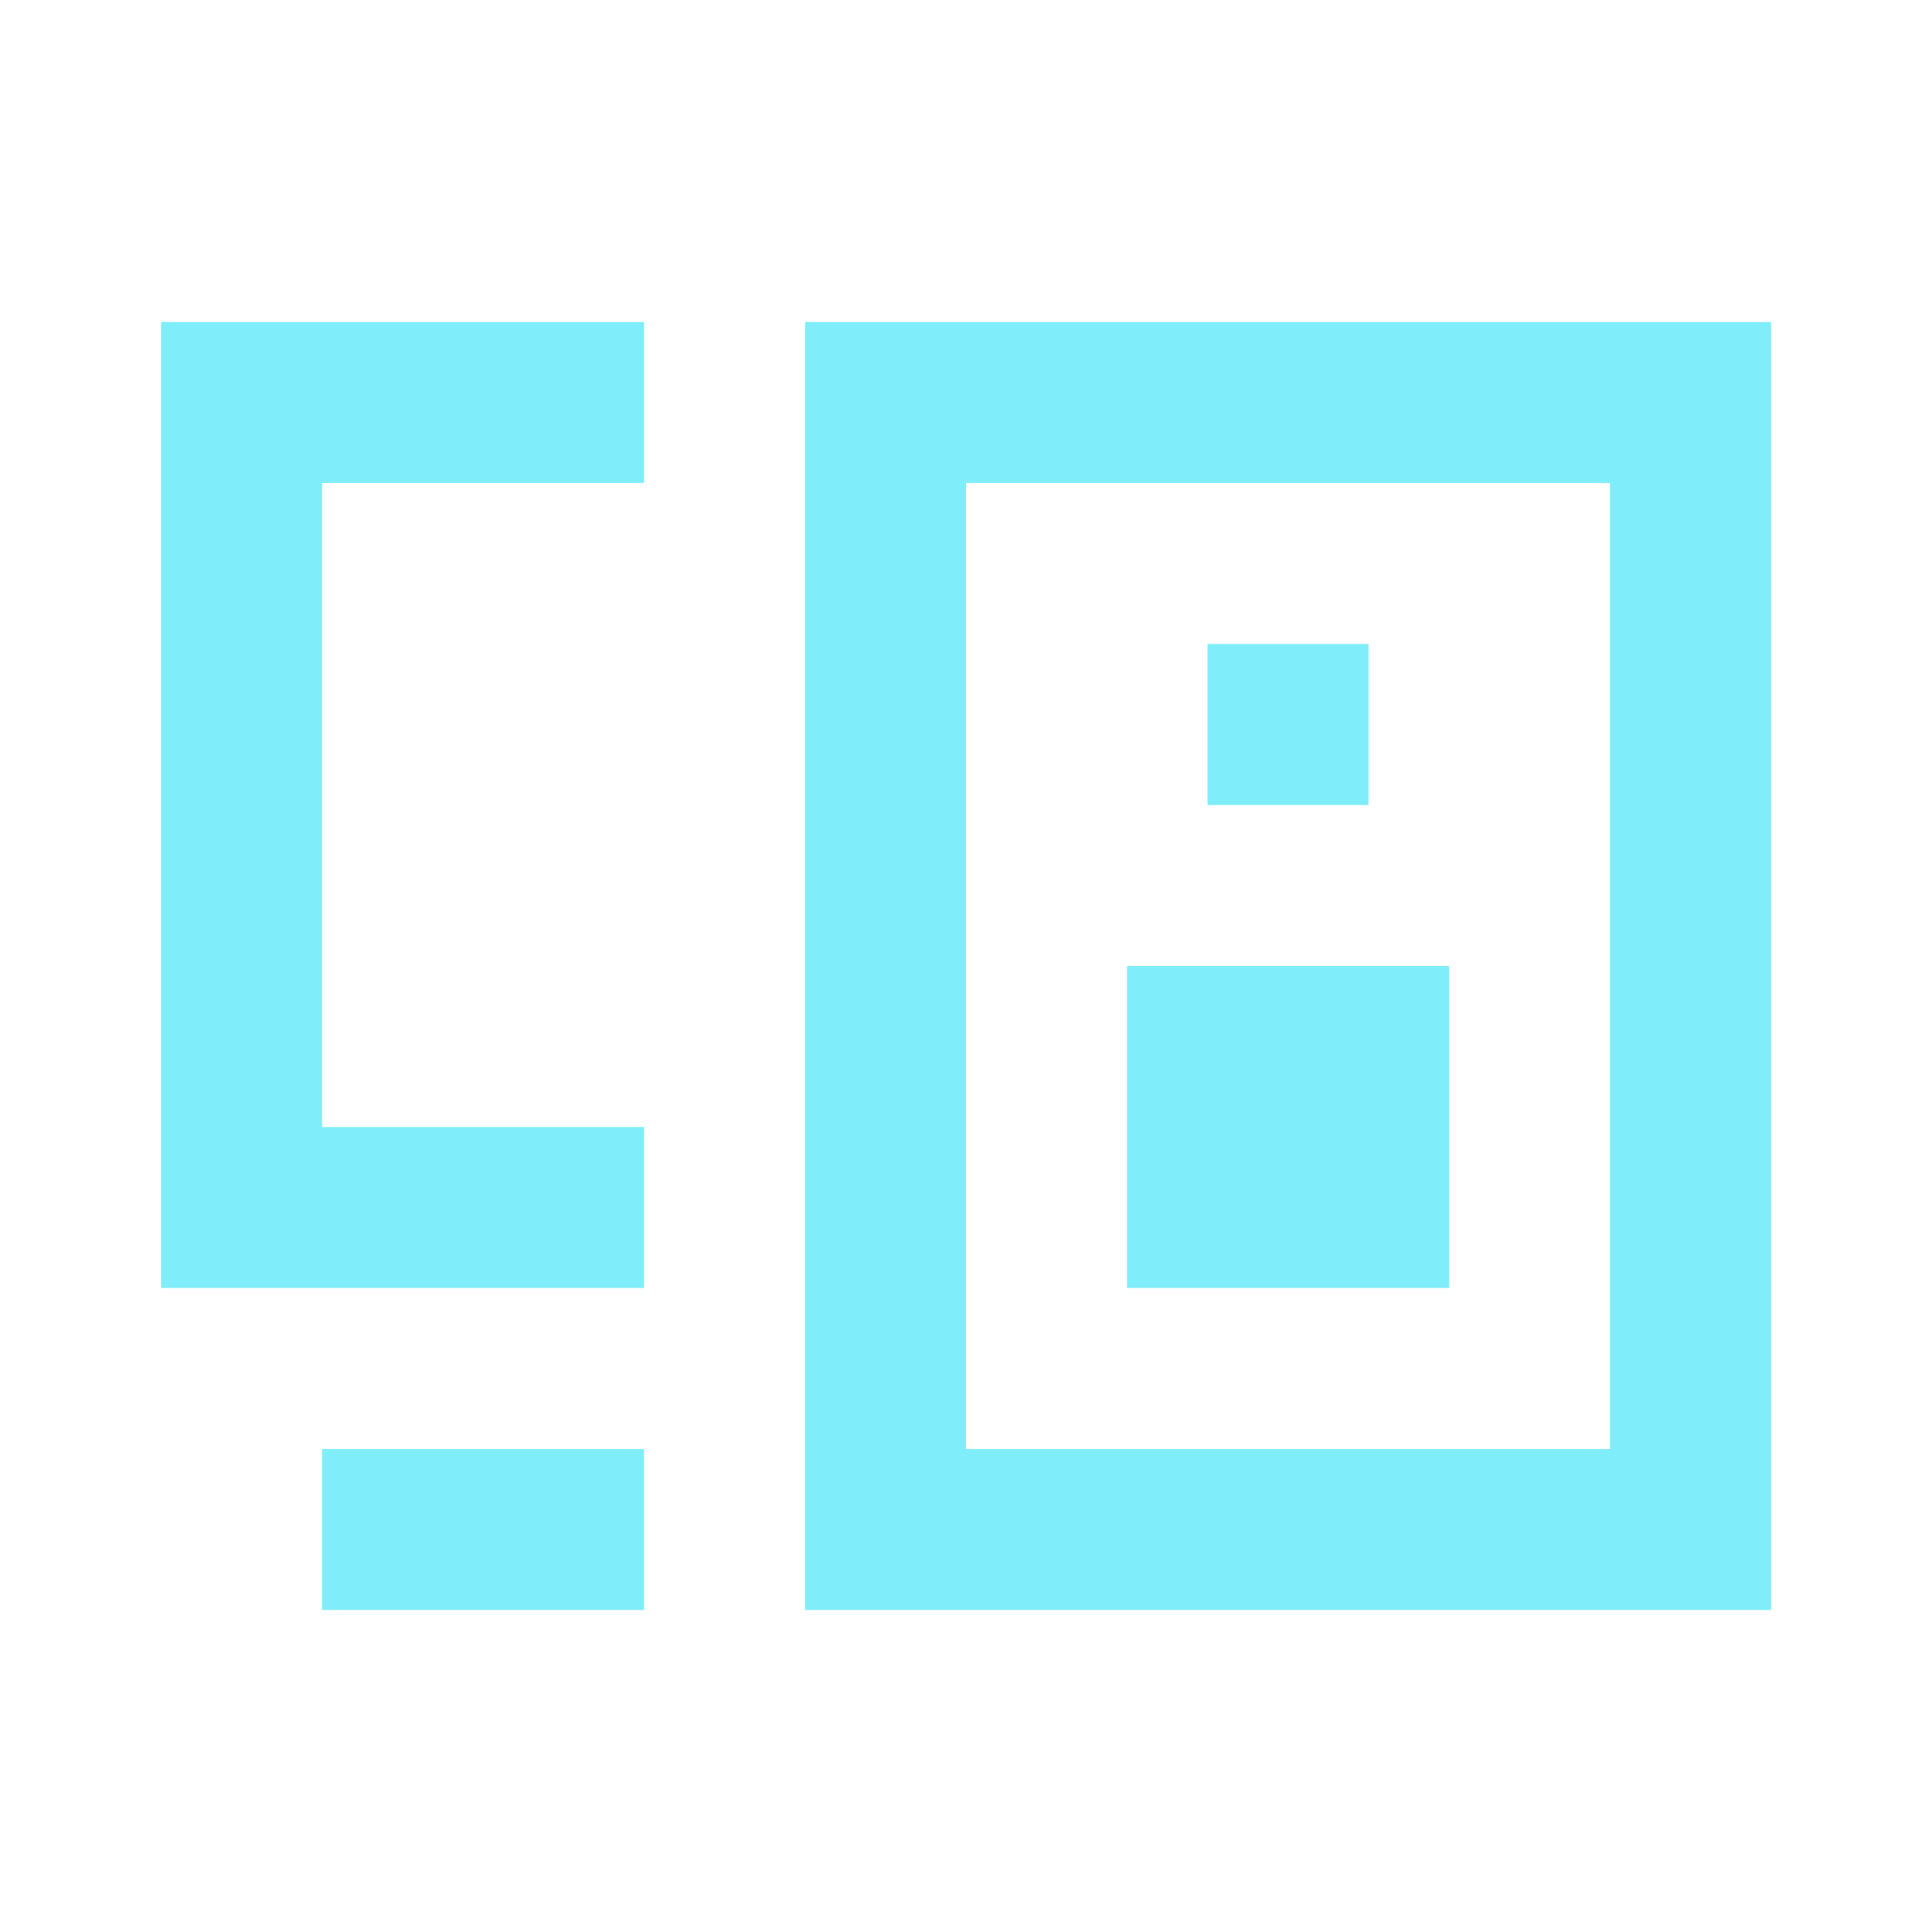 <svg width="32" height="32" viewBox="0 0 32 32" fill="none" xmlns="http://www.w3.org/2000/svg">
<path d="M10.667 26.667H5.334V24H10.667V26.667ZM29.334 26.667H13.334V5.333H29.334V26.667ZM16.001 24H26.667V8H16.001V24ZM10.667 8H5.334V18.667H10.667V21.333H2.667V5.333H10.667V8ZM24 21.333H18.667V16H24V21.333ZM22.667 13.333H20V10.667H22.667V13.333Z" fill="#80EDFA"/>
</svg>
